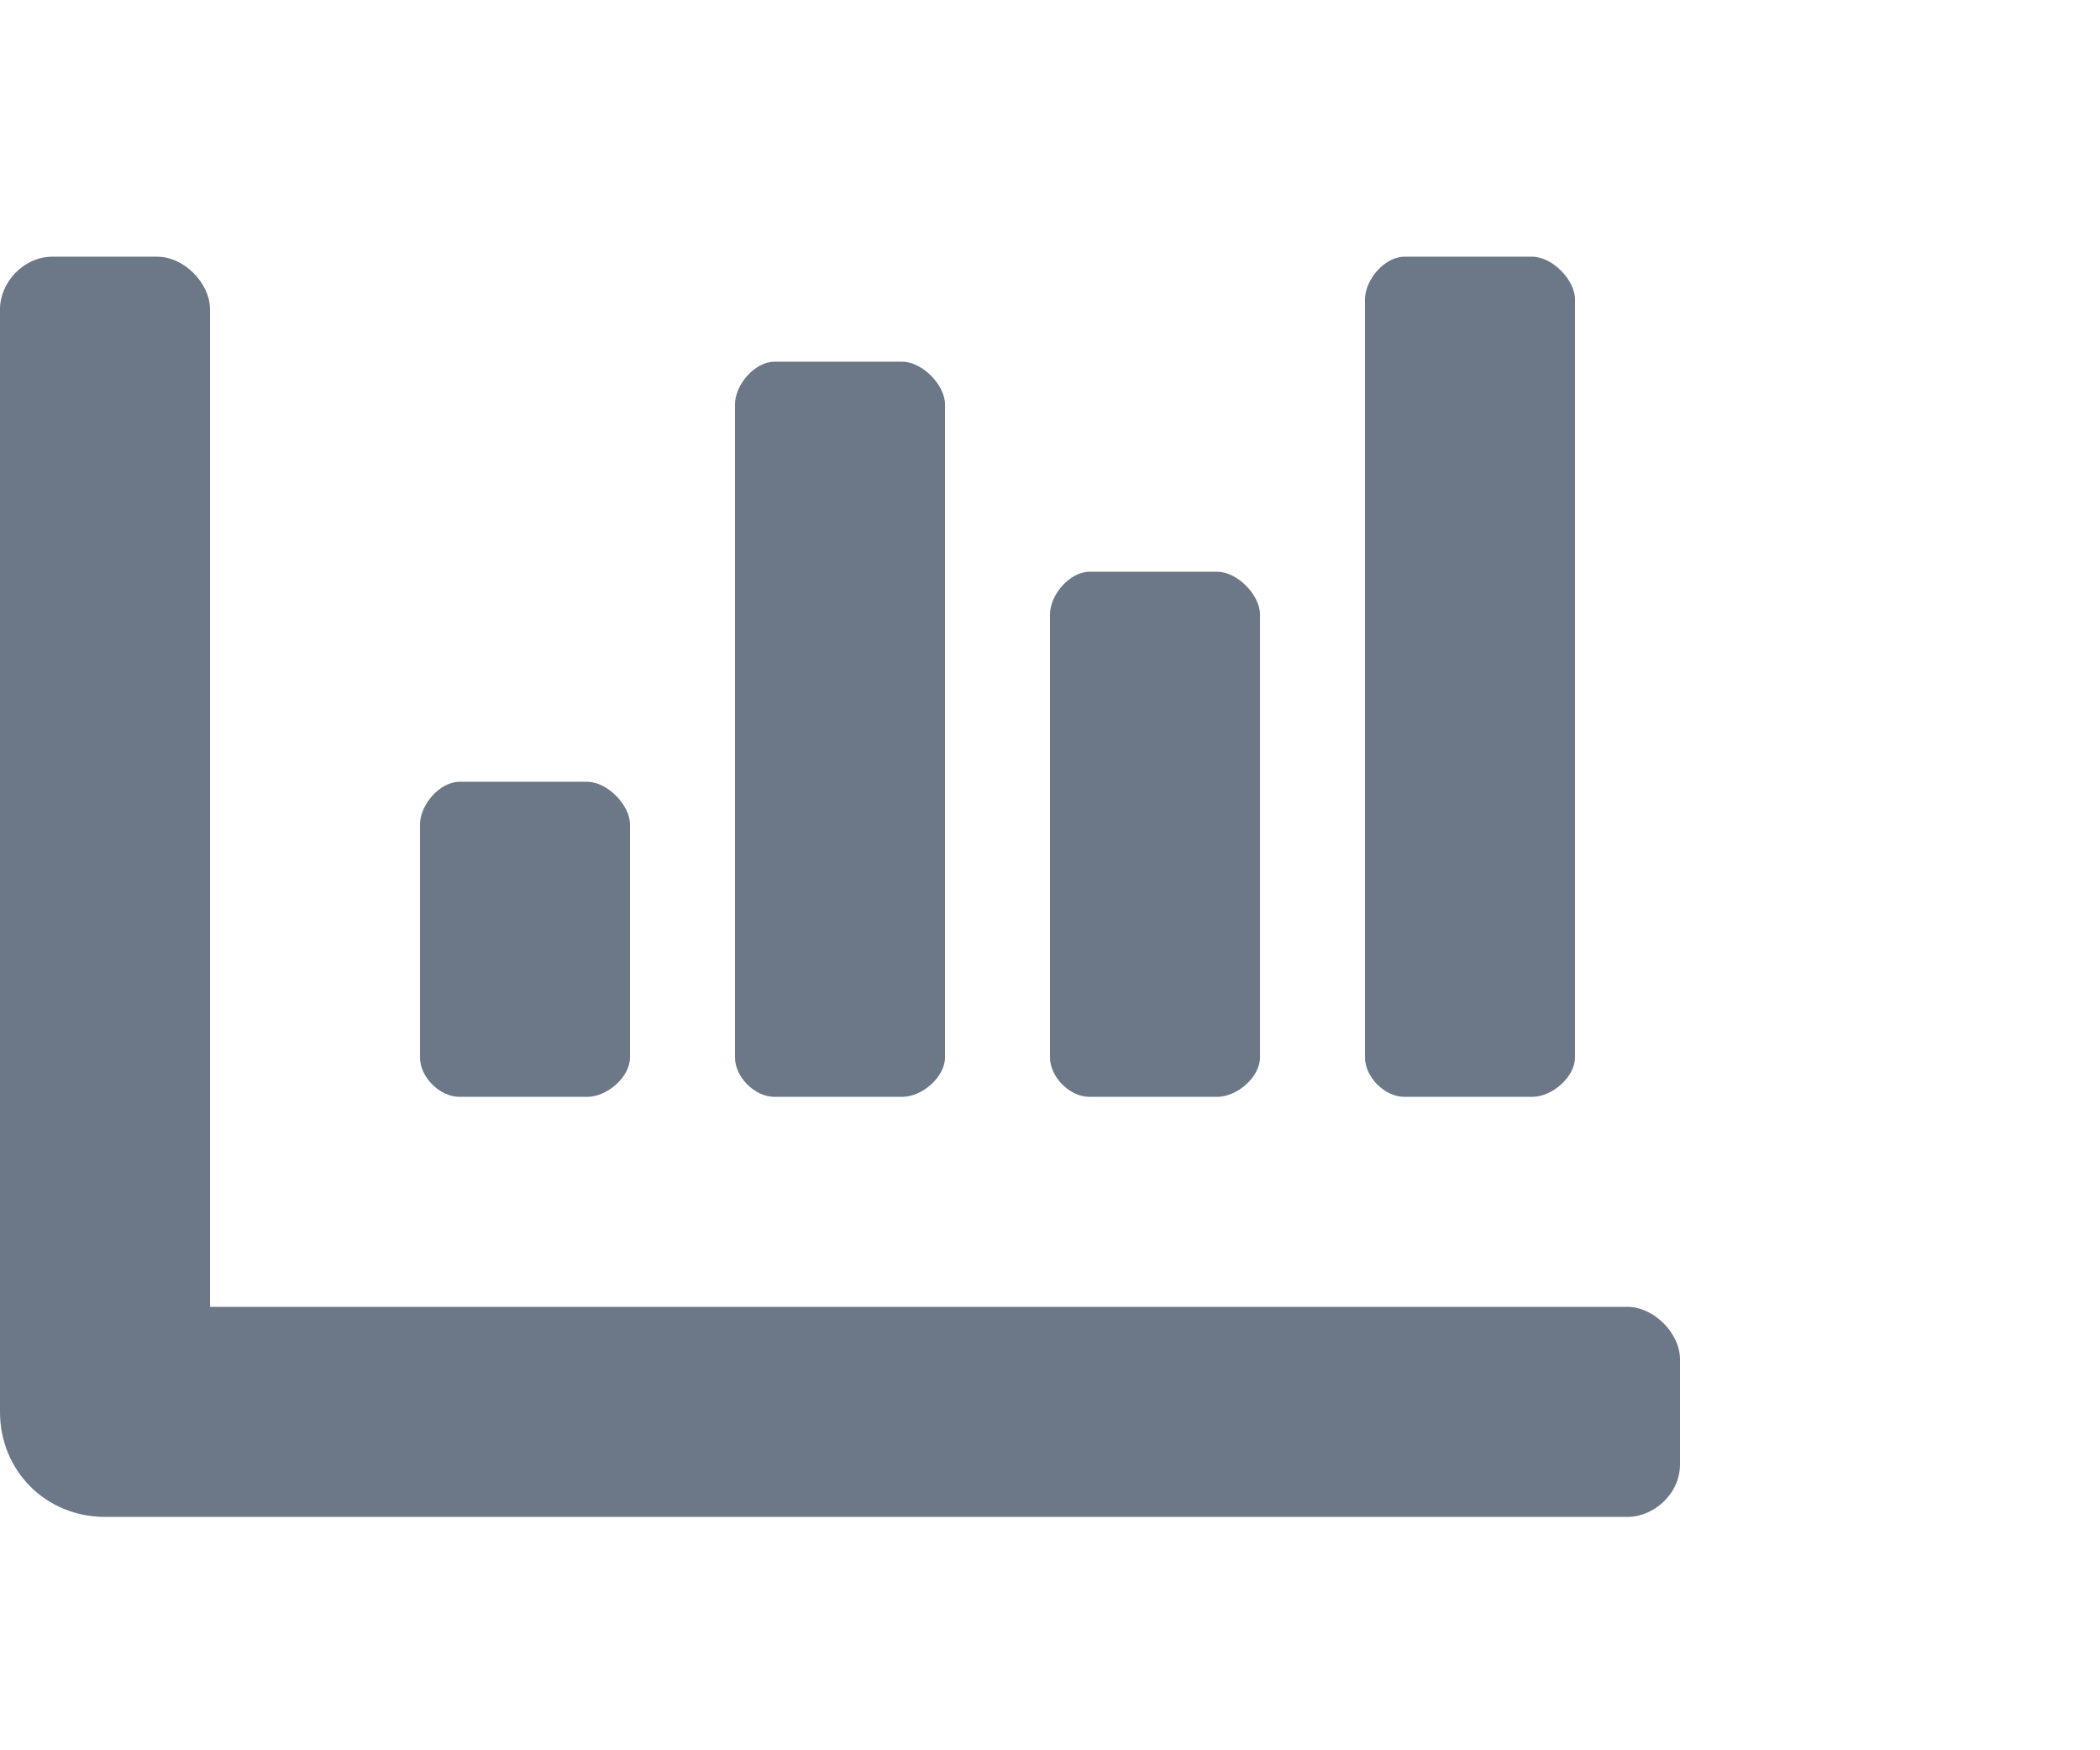 <svg width="18" height="15" viewBox="0 0 18 15" fill="none" xmlns="http://www.w3.org/2000/svg">
<g opacity="0.8">
<path d="M9.338 9.4C9.169 9.4 9 9.231 9 9.062V5.266C9 5.097 9.169 4.9 9.338 4.9H10.434C10.603 4.9 10.8 5.097 10.8 5.266V9.062C10.8 9.231 10.603 9.4 10.434 9.4H9.338ZM12.037 9.4C11.869 9.4 11.7 9.231 11.7 9.062V2.566C11.7 2.397 11.869 2.2 12.037 2.2H13.134C13.303 2.2 13.5 2.397 13.5 2.566V9.062C13.5 9.231 13.303 9.4 13.134 9.4H12.037ZM3.938 9.4C3.769 9.4 3.6 9.231 3.6 9.062V7.066C3.6 6.897 3.769 6.7 3.938 6.7H5.034C5.203 6.7 5.4 6.897 5.4 7.066V9.062C5.4 9.231 5.203 9.4 5.034 9.4H3.938ZM6.638 9.4C6.469 9.4 6.3 9.231 6.3 9.062V3.466C6.3 3.297 6.469 3.1 6.638 3.1H7.734C7.903 3.1 8.1 3.297 8.1 3.466V9.062C8.1 9.231 7.903 9.4 7.734 9.4H6.638ZM13.95 11.2C14.175 11.2 14.4 11.425 14.4 11.65V12.55C14.4 12.803 14.175 13 13.95 13H0.9C0.394 13 0 12.606 0 12.1V2.65C0 2.425 0.197 2.2 0.45 2.2H1.35C1.575 2.2 1.8 2.425 1.8 2.65V11.2H13.95Z" fill="#475569"/>
</g>
</svg>
